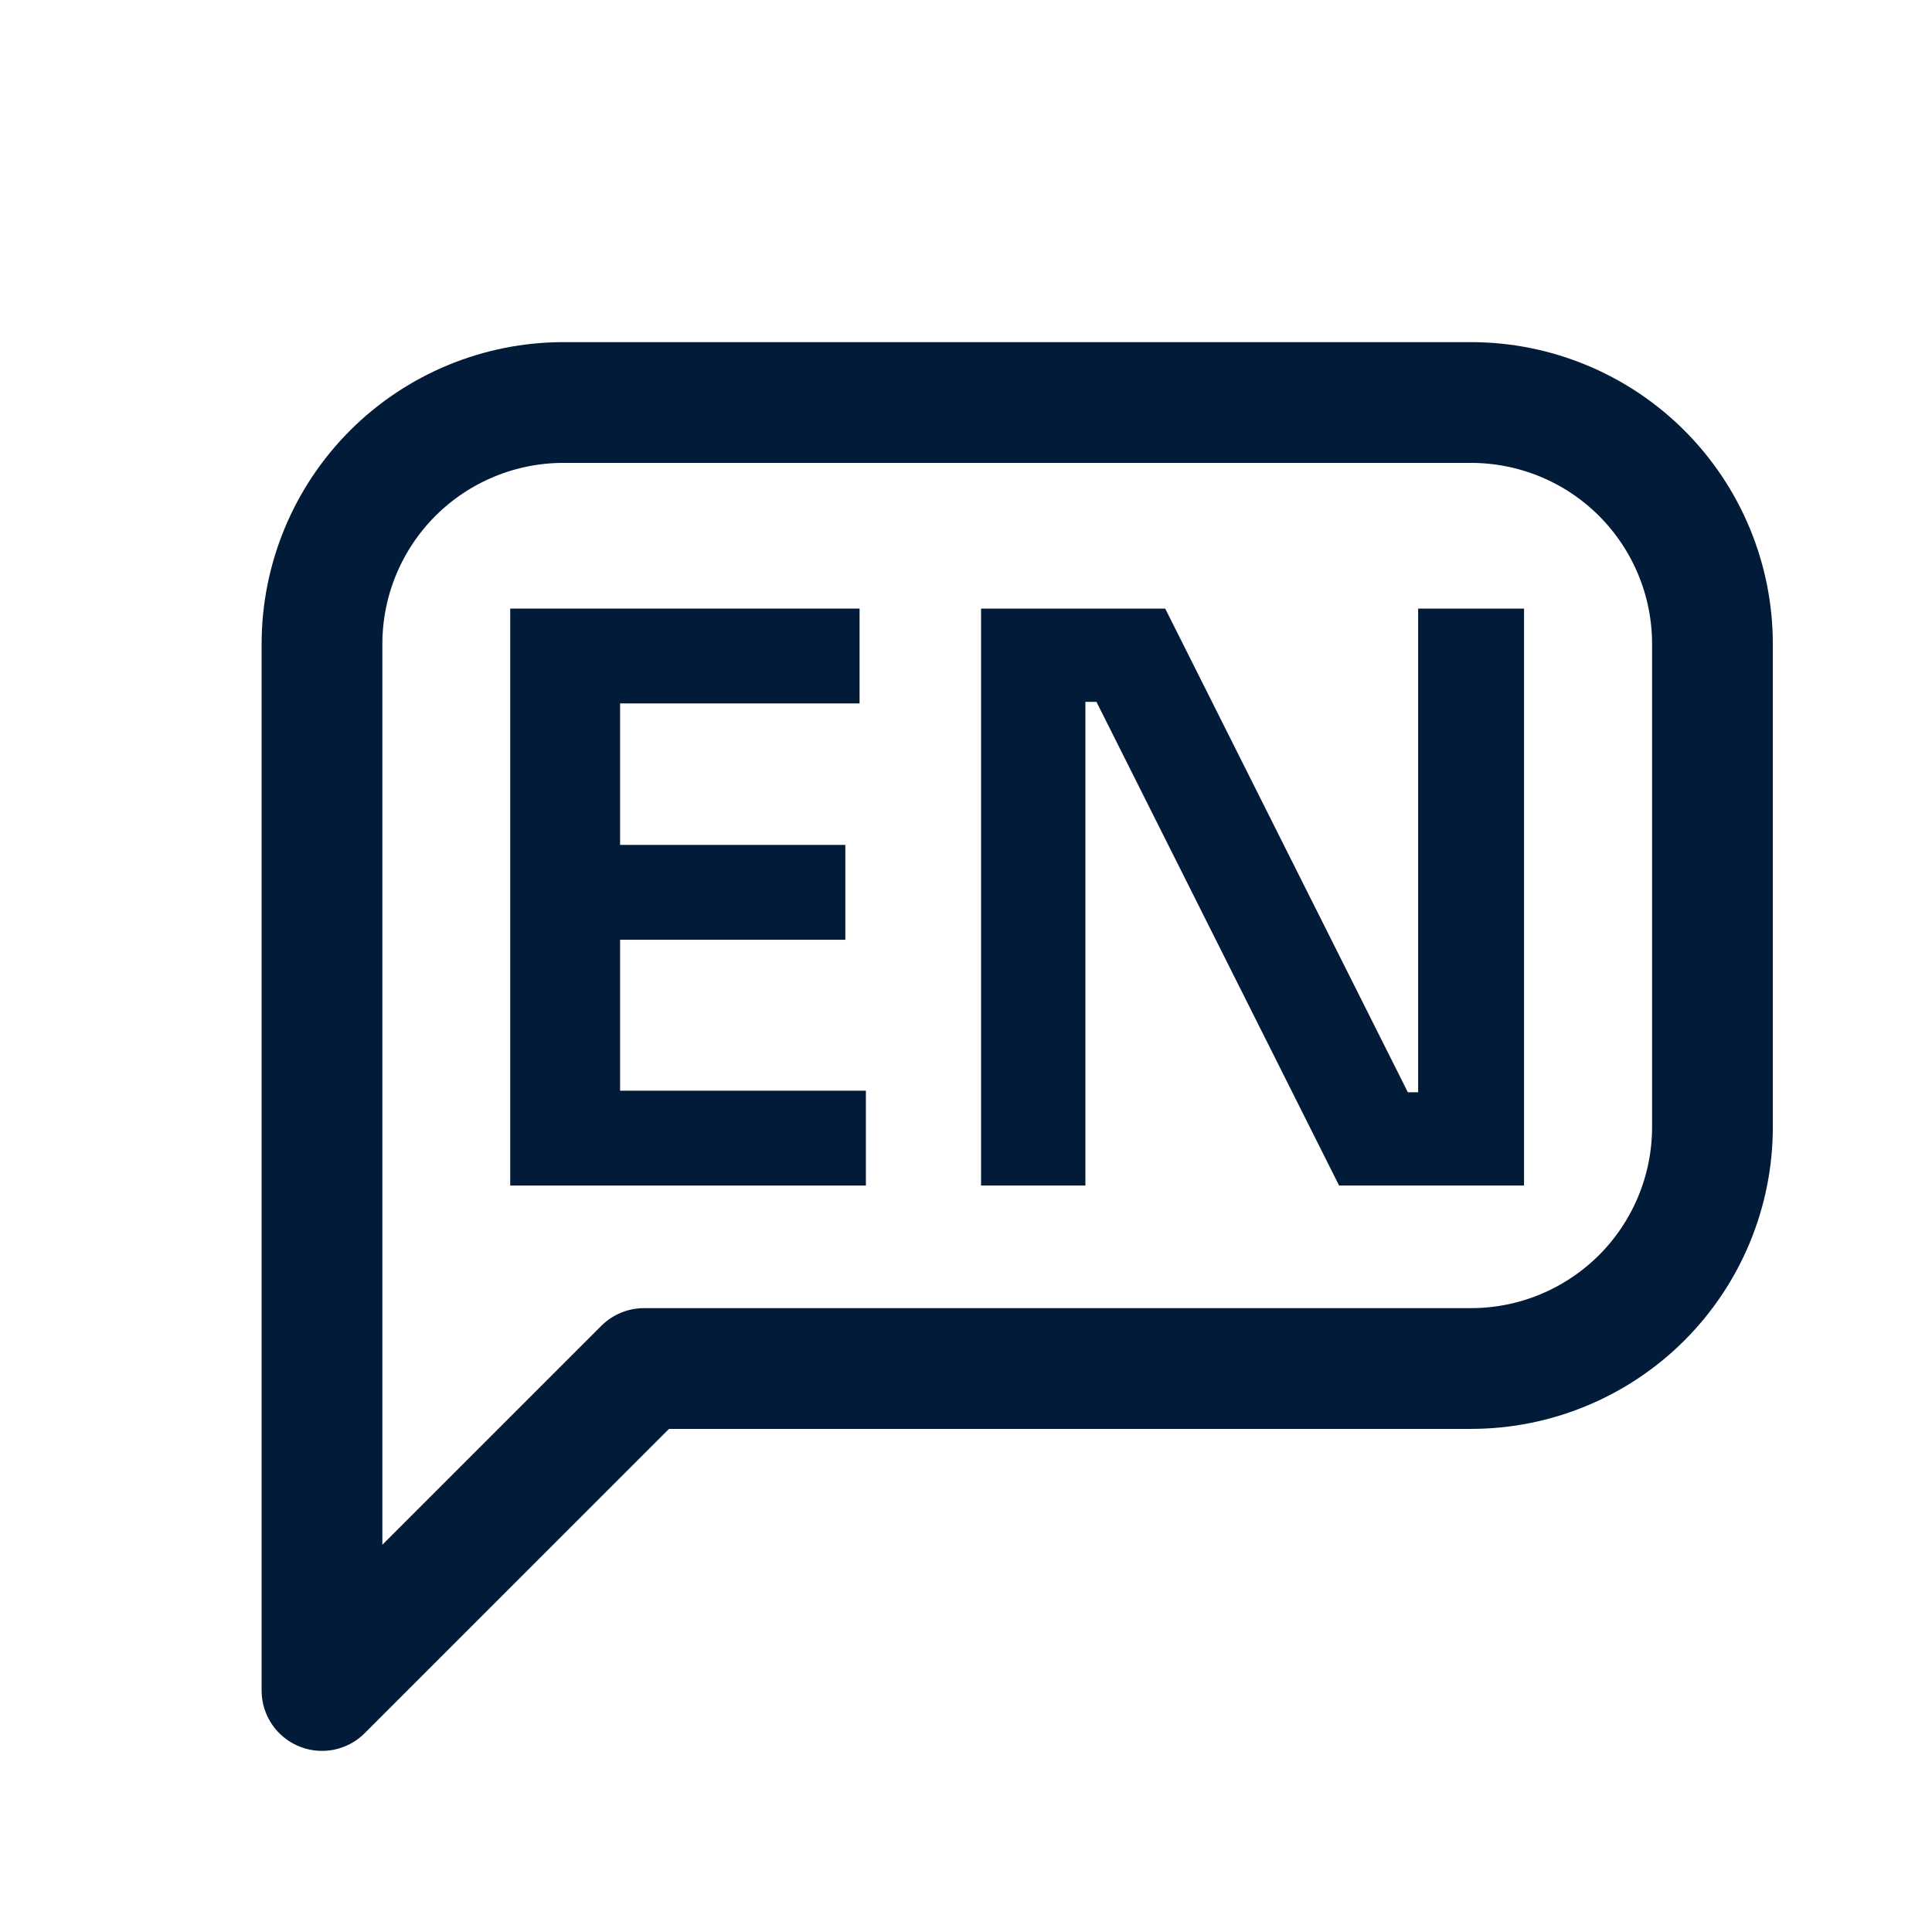<svg width="44" height="44" viewBox="0 0 44 44" fill="none" xmlns="http://www.w3.org/2000/svg">
<path d="M7.333 38.5V14.667C7.333 13.208 7.913 11.809 8.944 10.777C9.976 9.746 11.375 9.167 12.834 9.167H33.5C34.959 9.167 36.358 9.746 37.389 10.777C38.421 11.809 39 13.208 39 14.667V25.667C39 27.125 38.421 28.524 37.389 29.556C36.358 30.587 34.959 31.167 33.5 31.167H14.667L7.333 38.5Z" stroke="#021B39" stroke-width="2.75" stroke-linecap="round" stroke-linejoin="round"/>
<path d="M11.62 27V13.86H14.122V27H11.62ZM13.762 27V24.84H19.72V27H13.762ZM13.762 21.402V19.242H19.252V21.402H13.762ZM13.762 16.02V13.86H19.576V16.02H13.762Z" fill="#021B39"/>
<path d="M22.343 27V13.86H26.537L32.063 24.876H32.657L32.297 25.2V13.86H34.709V27H30.497L24.971 15.984H24.359L24.719 15.66V27H22.343Z" fill="#021B39"/>
</svg>
